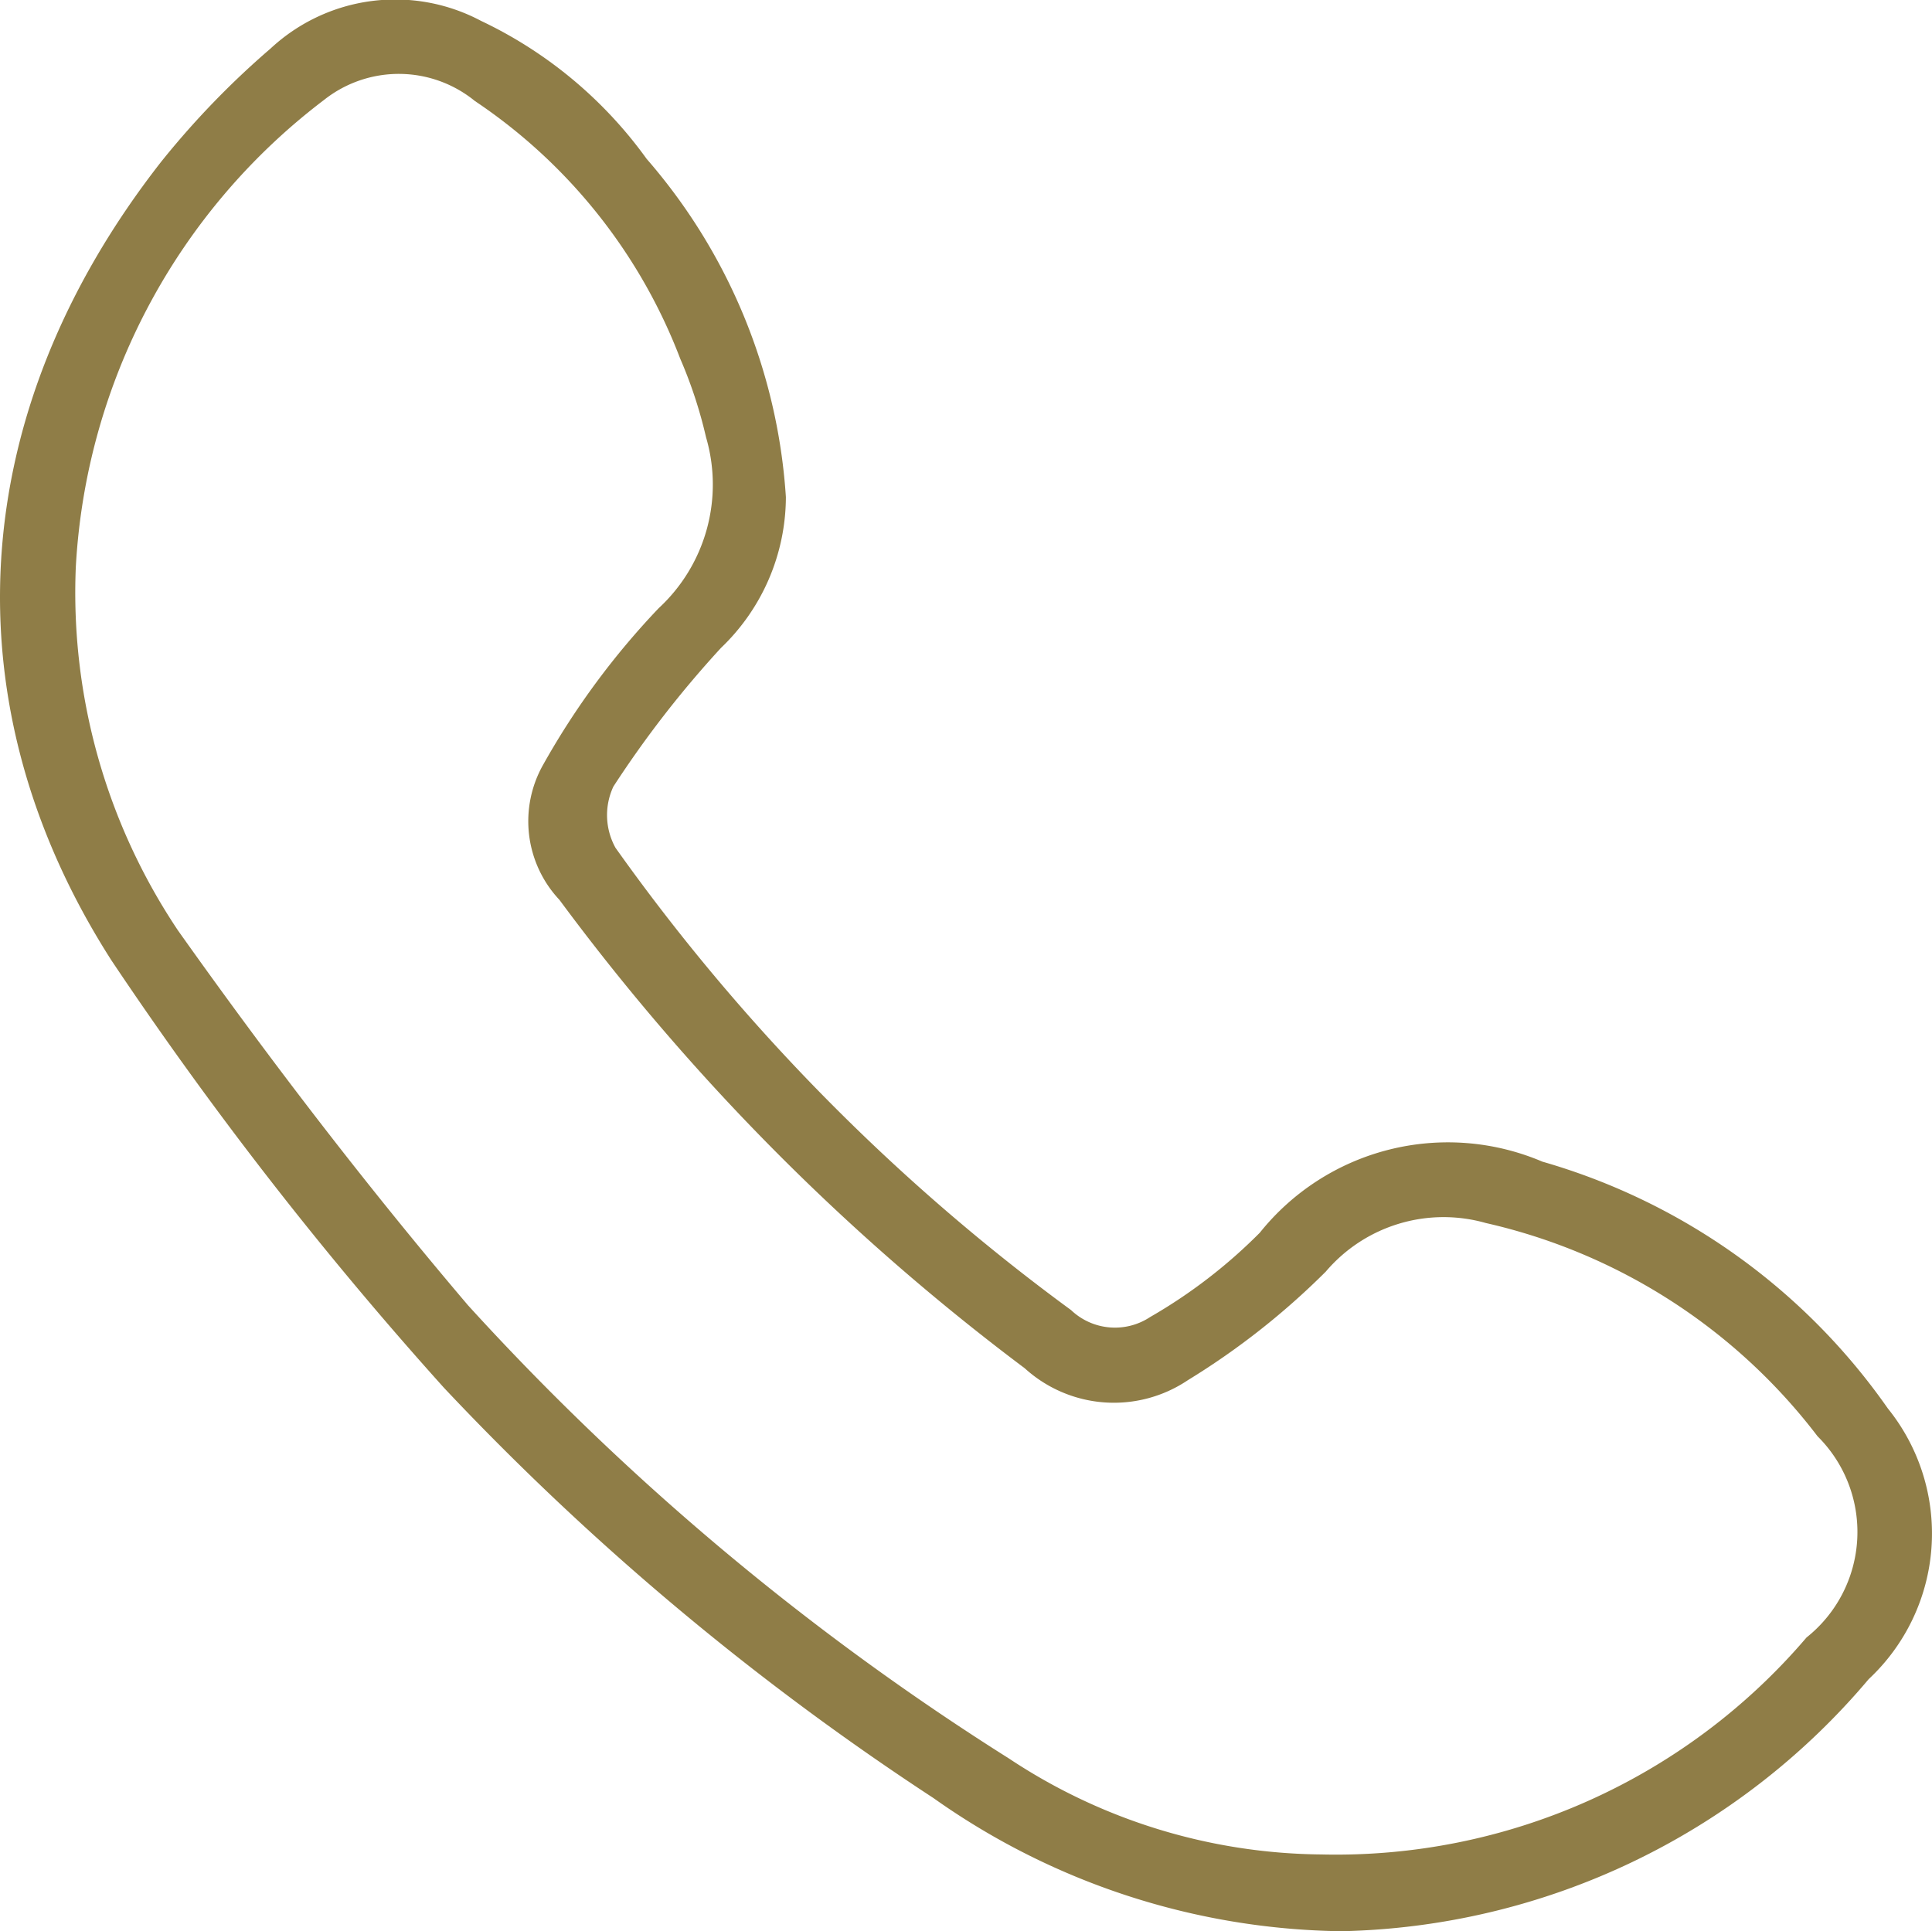 <svg xmlns="http://www.w3.org/2000/svg" width="35" height="34.99" viewBox="0 0 35 34.99">
  <g id="Layer_2" data-name="Layer 2" transform="translate(0.003 -0.001)">
    <g id="Layer_1" data-name="Layer 1" transform="translate(-0.003 0.002)">
      <path id="Path_10" data-name="Path 10" d="M24.294,34.991a13.063,13.063,0,0,1-7.387-2.413,49.028,49.028,0,0,1-8.868-7.434A68.681,68.681,0,0,1,2.015,17.4c-2.957-4.619-2.67-9.9.9-14.466A15.433,15.433,0,0,1,4.9.879a3.314,3.314,0,0,1,3.811-.5,7.823,7.823,0,0,1,3,2.5,10.354,10.354,0,0,1,2.523,6.128,3.794,3.794,0,0,1-1.175,2.732,18.971,18.971,0,0,0-1.95,2.513,1.223,1.223,0,0,0,.038,1.109A36.786,36.786,0,0,0,19.4,23.737a1.154,1.154,0,0,0,1.433.126,9.4,9.4,0,0,0,1.987-1.528,4.364,4.364,0,0,1,5.119-1.287,11.515,11.515,0,0,1,6.257,4.47,3.61,3.61,0,0,1-.346,4.906A12.841,12.841,0,0,1,24.294,34.991ZM1.37,10.282a11,11,0,0,0,1.852,6.578c1.655,2.333,3.4,4.61,5.254,6.791a47.487,47.487,0,0,0,9.8,8.211A10.381,10.381,0,0,0,23.934,33.6a11.2,11.2,0,0,0,8.79-3.931,2.442,2.442,0,0,0,.2-3.645,10.465,10.465,0,0,0-6.009-3.864,2.8,2.8,0,0,0-2.9.88,13.536,13.536,0,0,1-2.5,1.968,2.4,2.4,0,0,1-2.953-.216,41.27,41.27,0,0,1-8.43-8.487,2.08,2.08,0,0,1-.29-2.458,14.068,14.068,0,0,1,2.087-2.826,3.05,3.05,0,0,0,.858-3.1A8.206,8.206,0,0,0,12.32,6.5,9.836,9.836,0,0,0,8.6,1.831a2.18,2.18,0,0,0-2.732-.02A11.4,11.4,0,0,0,1.37,10.282Z" transform="translate(0.003 -0.002)" fill="#8f7d47"/>
    </g>
  </g>
</svg>
